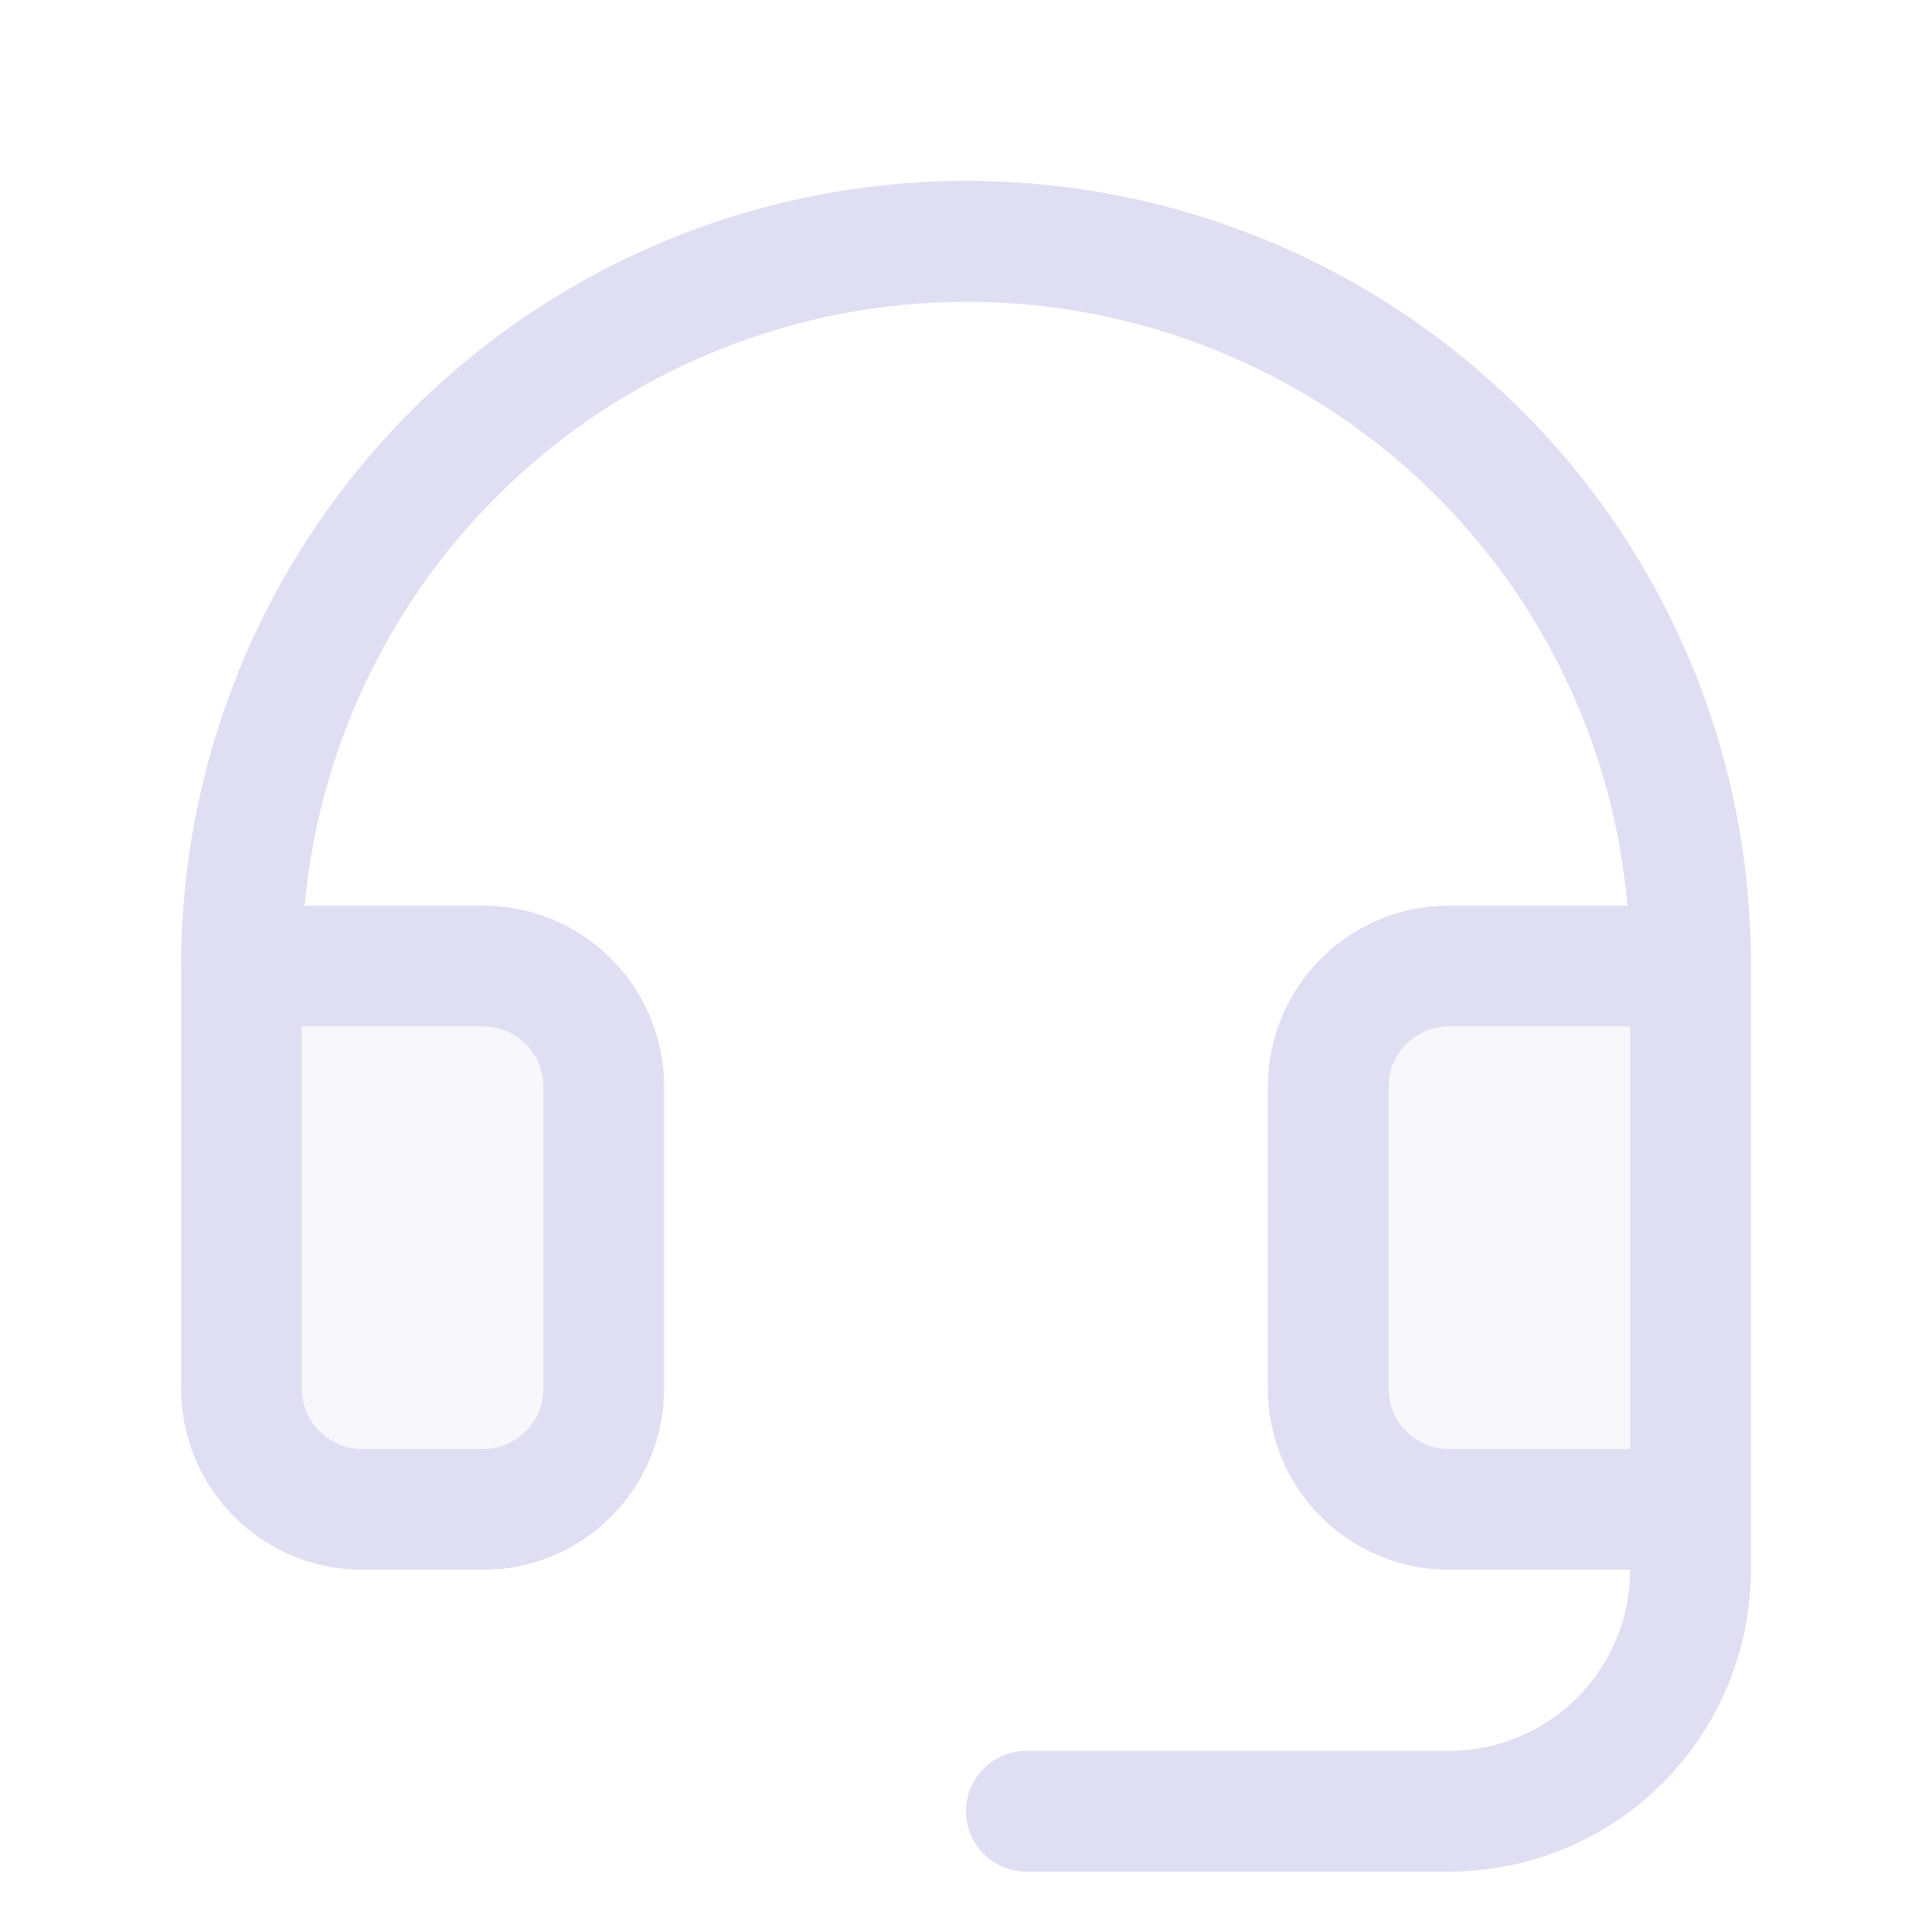 <svg width="24" height="24" viewBox="0 0 24 24" fill="none" xmlns="http://www.w3.org/2000/svg">
<path opacity="0.2" d="M7.5 13.5V17.25C7.5 17.648 7.342 18.029 7.061 18.311C6.779 18.592 6.398 18.75 6 18.75H4.5C4.102 18.75 3.721 18.592 3.439 18.311C3.158 18.029 3 17.648 3 17.25V12H6C6.398 12 6.779 12.158 7.061 12.439C7.342 12.721 7.5 13.102 7.5 13.5ZM18 12C17.602 12 17.221 12.158 16.939 12.439C16.658 12.721 16.5 13.102 16.5 13.5V17.25C16.5 17.648 16.658 18.029 16.939 18.311C17.221 18.592 17.602 18.75 18 18.75H21V12H18Z" fill="#E0DEF2"/>
<path d="M18.927 5.124C17.565 3.754 15.827 2.819 13.933 2.438C12.039 2.057 10.075 2.247 8.288 2.983C6.502 3.719 4.975 4.969 3.9 6.575C2.825 8.18 2.251 10.068 2.25 12V17.25C2.25 17.847 2.487 18.419 2.909 18.841C3.331 19.263 3.903 19.5 4.5 19.5H6C6.597 19.5 7.169 19.263 7.591 18.841C8.013 18.419 8.25 17.847 8.25 17.25V13.5C8.25 12.903 8.013 12.331 7.591 11.909C7.169 11.487 6.597 11.25 6 11.25H3.784C3.928 9.686 4.516 8.196 5.477 6.954C6.438 5.712 7.734 4.77 9.211 4.238C10.689 3.706 12.288 3.606 13.82 3.95C15.352 4.294 16.755 5.068 17.863 6.181C19.218 7.542 20.051 9.337 20.217 11.25H18C17.403 11.25 16.831 11.487 16.409 11.909C15.987 12.331 15.75 12.903 15.75 13.5V17.25C15.75 17.847 15.987 18.419 16.409 18.841C16.831 19.263 17.403 19.5 18 19.5H20.25C20.25 20.097 20.013 20.669 19.591 21.091C19.169 21.513 18.597 21.75 18 21.75H12.75C12.551 21.75 12.36 21.829 12.22 21.97C12.079 22.11 12 22.301 12 22.5C12 22.699 12.079 22.89 12.22 23.03C12.36 23.171 12.551 23.25 12.75 23.25H18C18.995 23.25 19.948 22.855 20.652 22.152C21.355 21.448 21.75 20.495 21.75 19.5V12C21.755 10.725 21.508 9.461 21.024 8.281C20.539 7.101 19.827 6.028 18.927 5.124ZM6 12.75C6.199 12.75 6.39 12.829 6.53 12.97C6.671 13.11 6.75 13.301 6.75 13.5V17.25C6.75 17.449 6.671 17.64 6.53 17.78C6.39 17.921 6.199 18 6 18H4.5C4.301 18 4.11 17.921 3.97 17.78C3.829 17.64 3.75 17.449 3.75 17.25V12.75H6ZM18 18C17.801 18 17.61 17.921 17.47 17.78C17.329 17.64 17.25 17.449 17.25 17.25V13.5C17.25 13.301 17.329 13.11 17.47 12.97C17.61 12.829 17.801 12.75 18 12.75H20.25V18H18Z" fill="#E0DEF2"/>
</svg>
